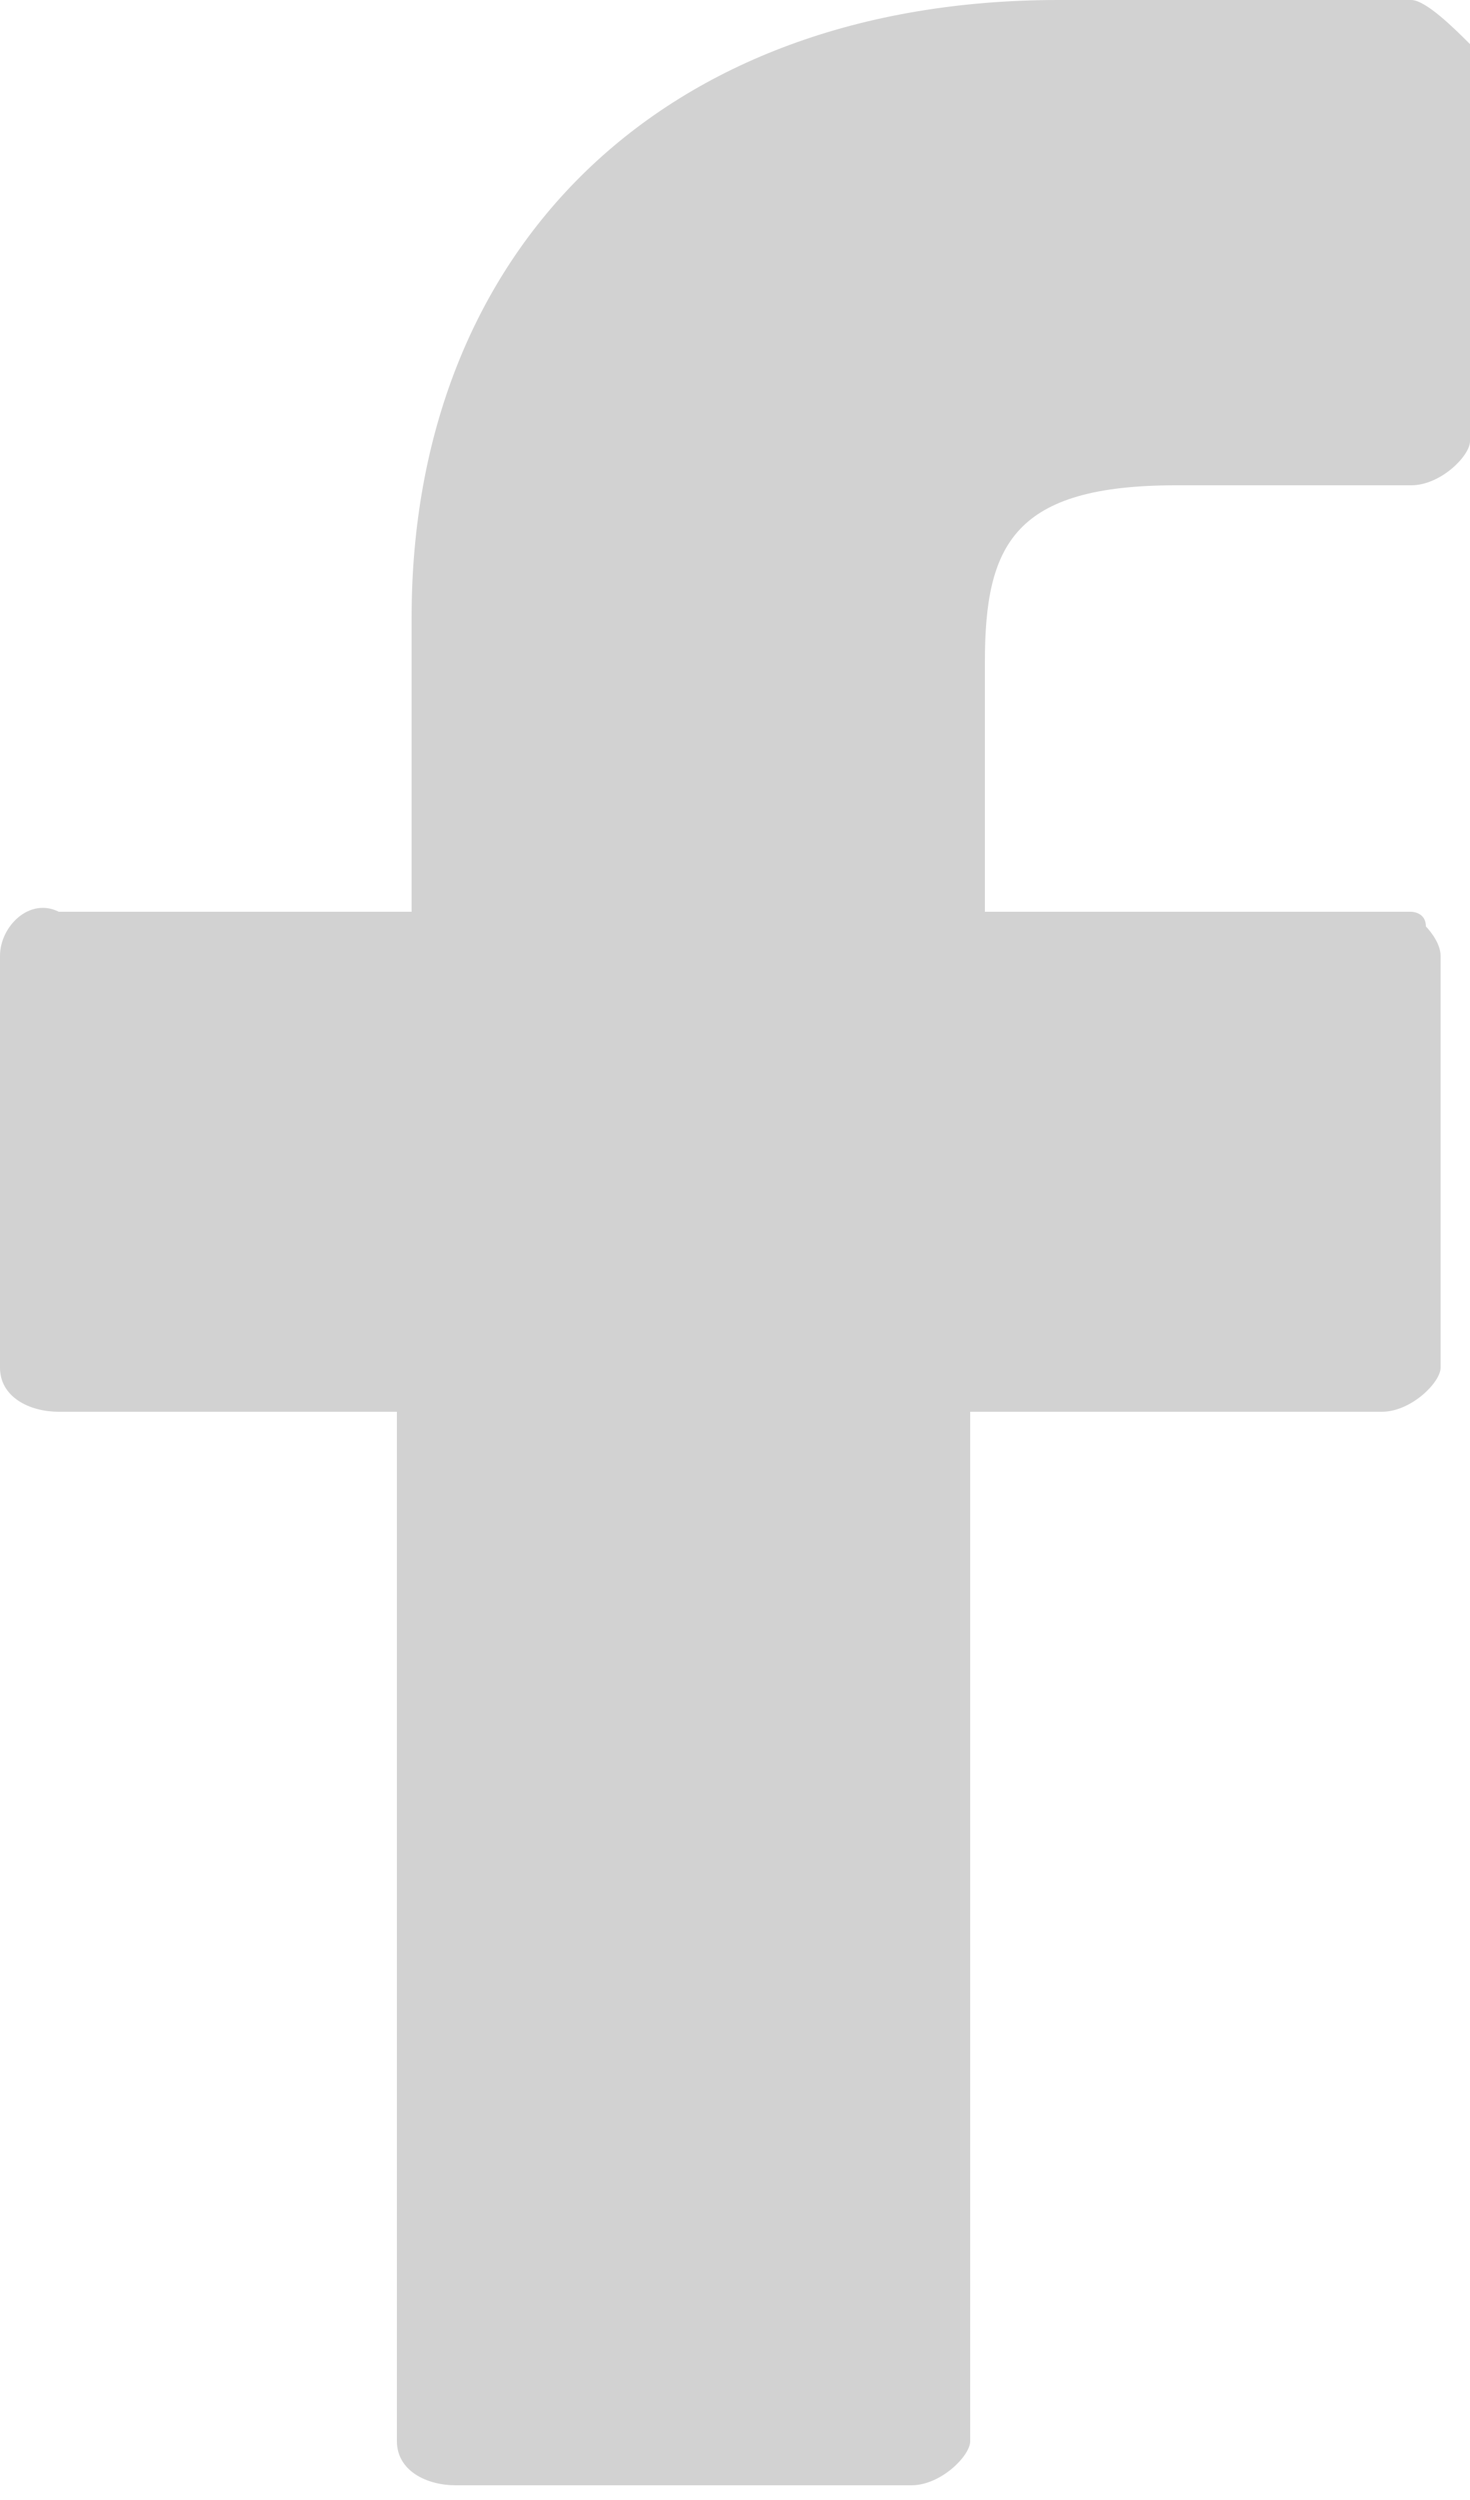 <?xml version="1.0" encoding="utf-8"?>
<!-- Generator: Adobe Illustrator 22.1.0, SVG Export Plug-In . SVG Version: 6.00 Build 0)  -->
<svg version="1.1" id="Capa_1" xmlns="http://www.w3.org/2000/svg" xmlns:xlink="http://www.w3.org/1999/xlink" x="0px" y="0px"
	 width="10px" height="17px" viewBox="0 0 10 17" style="enable-background:new 0 0 10 17;" xml:space="preserve">
<style type="text/css">
	.st0{fill:#D2D2D2;}
	.st1{fill:none;}
</style>
<path class="st0" d="M9.6,0H7.2C4.5,0,2.8,1.7,2.8,4.2v2H0.4C0.2,6.1,0,6.3,0,6.5v2.8c0,0.2,0.2,0.3,0.4,0.3h2.3v7
	c0,0.2,0.2,0.3,0.4,0.3h3.1c0.2,0,0.4-0.2,0.4-0.3v-7h2.8c0.2,0,0.4-0.2,0.4-0.3V6.5c0-0.1-0.1-0.2-0.1-0.2c0-0.1-0.1-0.1-0.1-0.1
	H6.7V4.5c0-0.8,0.2-1.2,1.3-1.2h1.6C9.8,3.3,10,3.1,10,3V0.3C9.9,0.2,9.7,0,9.6,0L9.6,0z"/>
<rect x="-1.4" y="-2.4" class="st1" width="13" height="22"/>
</svg>
